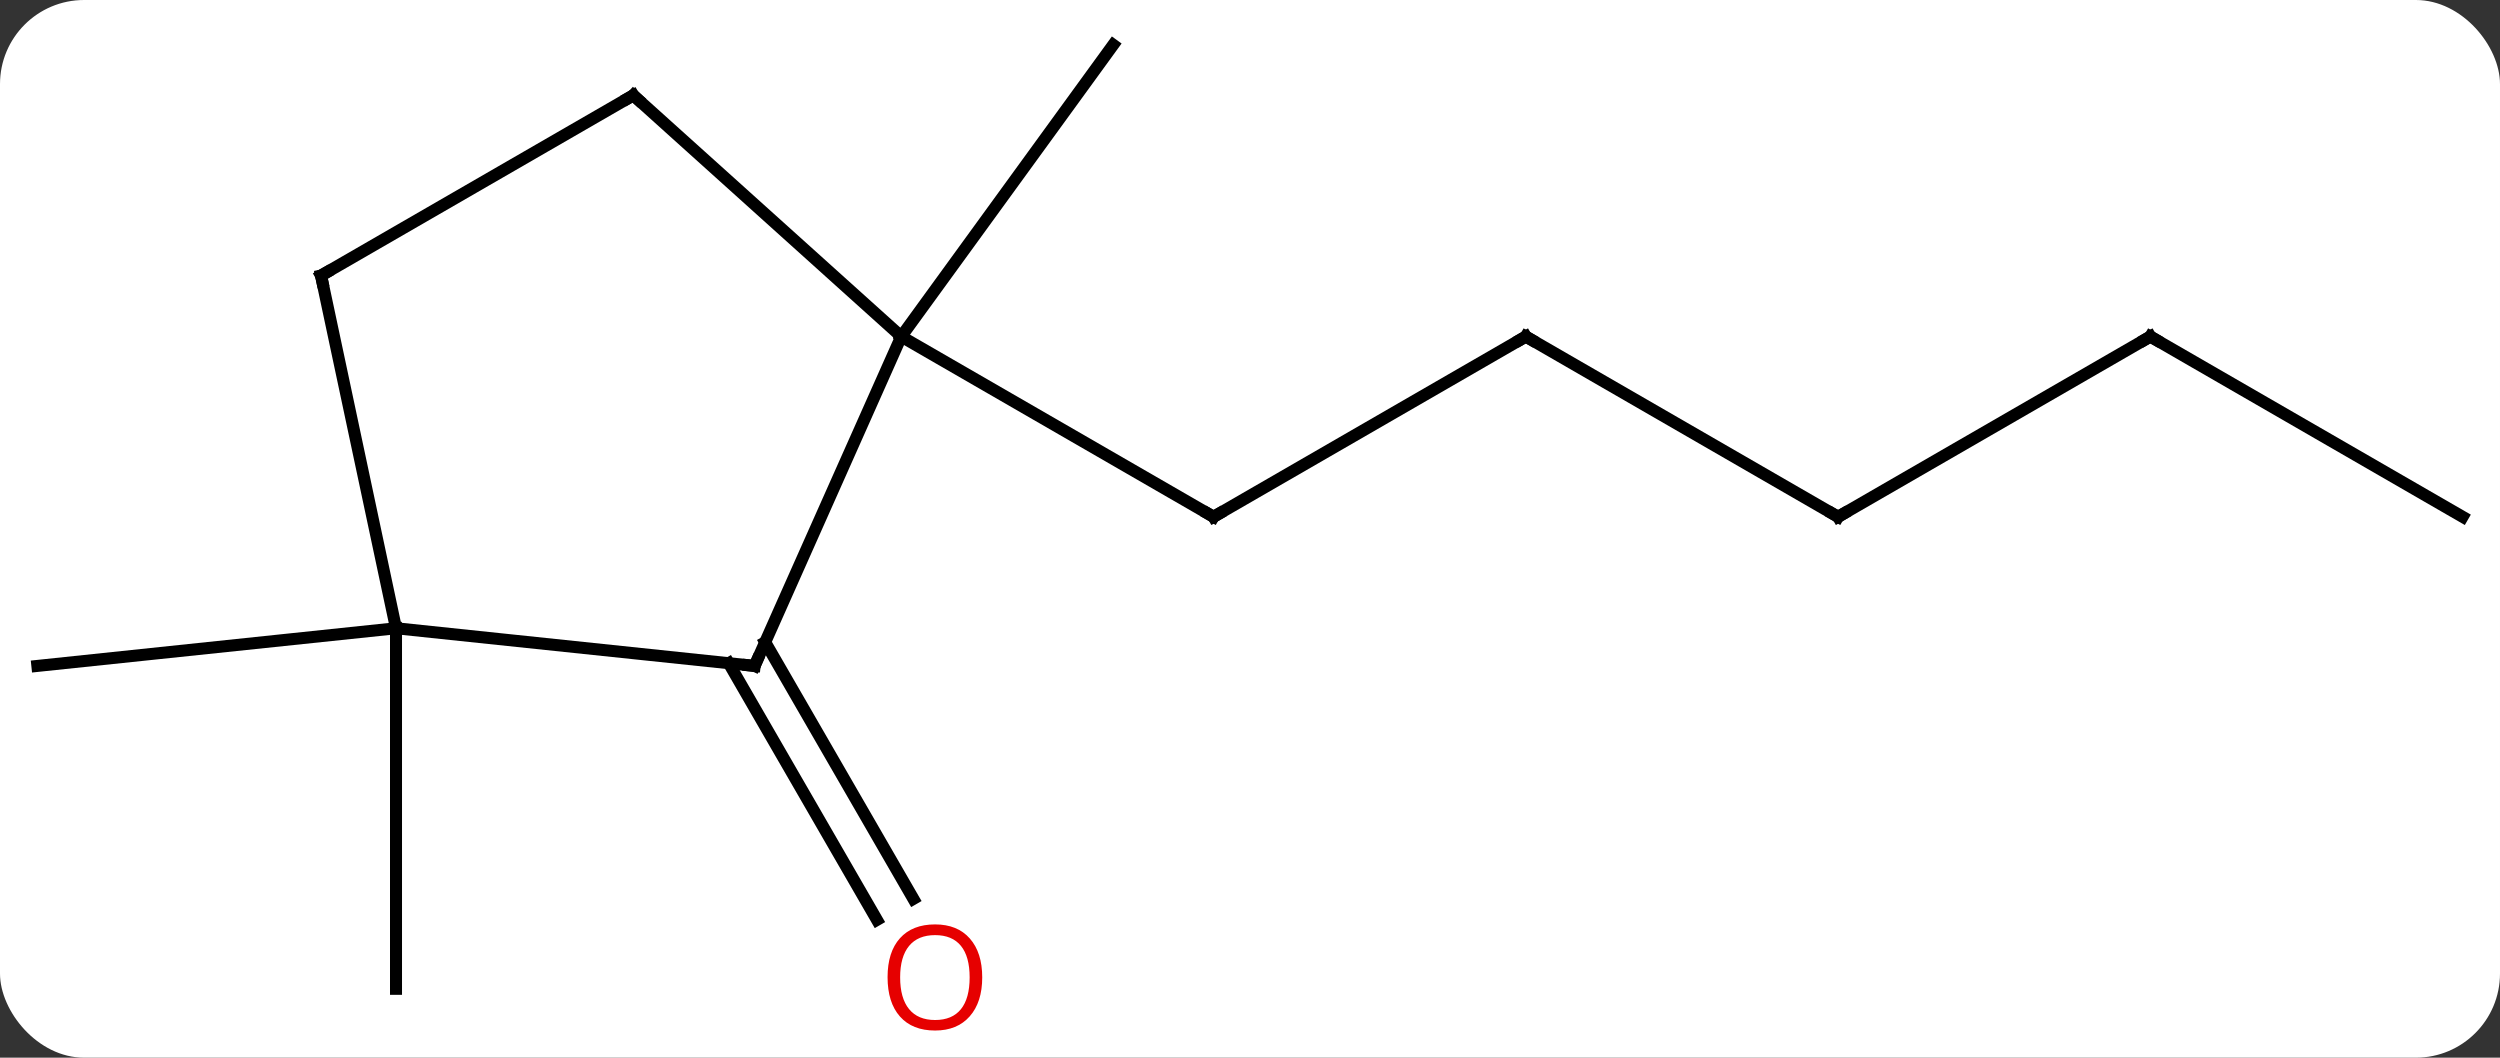 <svg width="208" viewBox="0 0 208 88" style="fill-opacity:1; color-rendering:auto; color-interpolation:auto; text-rendering:auto; stroke:black; stroke-linecap:square; stroke-miterlimit:10; shape-rendering:auto; stroke-opacity:1; fill:black; stroke-dasharray:none; font-weight:normal; stroke-width:1; font-family:'Open Sans'; font-style:normal; stroke-linejoin:miter; font-size:12; stroke-dashoffset:0; image-rendering:auto;" height="88" class="cas-substance-image" xmlns:xlink="http://www.w3.org/1999/xlink" xmlns="http://www.w3.org/2000/svg"><rect x="0" y="0" width="208" height="88" fill="#333333" stroke="none"/><svg class="cas-substance-single-component"><rect y="0" x="0" width="208" stroke="none" ry="7" rx="7" height="88" fill="white" class="cas-substance-group"/><svg y="0" x="0" width="208" viewBox="0 0 208 88" style="fill:black;" height="88" class="cas-substance-single-component-image"><svg><g><g transform="translate(104,43)" style="text-rendering:geometricPrecision; color-rendering:optimizeQuality; color-interpolation:linearRGB; stroke-linecap:butt; image-rendering:optimizeQuality;"><line y2="-15" y1="0" x2="22.947" x1="-3.033" style="fill:none;"/><line y2="-15" y1="0" x2="-29.016" x1="-3.033" style="fill:none;"/><line y2="0" y1="-15" x2="48.927" x1="22.947" style="fill:none;"/><line y2="-15" y1="0" x2="74.907" x1="48.927" style="fill:none;"/><line y2="0" y1="-15" x2="100.89" x1="74.907" style="fill:none;"/><line y2="-15" y1="-39.27" x2="-29.016" x1="-11.382" style="fill:none;"/><line y2="10.429" y1="31.785" x2="-40.337" x1="-28.008" style="fill:none;"/><line y2="12.179" y1="33.535" x2="-43.368" x1="-31.039" style="fill:none;"/><line y2="9.27" y1="12.405" x2="-71.052" x1="-100.89" style="fill:none;"/><line y2="9.27" y1="39.27" x2="-71.052" x1="-71.052" style="fill:none;"/><line y2="12.405" y1="-15" x2="-41.217" x1="-29.016" style="fill:none;"/><line y2="-35.073" y1="-15" x2="-51.309" x1="-29.016" style="fill:none;"/><line y2="9.27" y1="12.405" x2="-71.052" x1="-41.217" style="fill:none;"/><line y2="-20.073" y1="-35.073" x2="-77.289" x1="-51.309" style="fill:none;"/><line y2="-20.073" y1="9.27" x2="-77.289" x1="-71.052" style="fill:none;"/><path style="fill:none; stroke-miterlimit:5;" d="M-2.6 -0.25 L-3.033 0 L-3.466 -0.25"/><path style="fill:none; stroke-miterlimit:5;" d="M22.514 -14.75 L22.947 -15 L23.38 -14.75"/><path style="fill:none; stroke-miterlimit:5;" d="M48.494 -0.25 L48.927 0 L49.36 -0.25"/><path style="fill:none; stroke-miterlimit:5;" d="M74.474 -14.75 L74.907 -15 L75.34 -14.75"/></g><g transform="translate(104,43)" style="stroke-linecap:butt; fill:rgb(230,0,0); text-rendering:geometricPrecision; color-rendering:optimizeQuality; image-rendering:optimizeQuality; font-family:'Open Sans'; stroke:rgb(230,0,0); color-interpolation:linearRGB; stroke-miterlimit:5;"><path style="stroke:none;" d="M-22.279 38.318 Q-22.279 40.38 -23.319 41.56 Q-24.358 42.74 -26.201 42.74 Q-28.092 42.74 -29.123 41.575 Q-30.154 40.411 -30.154 38.302 Q-30.154 36.208 -29.123 35.06 Q-28.092 33.911 -26.201 33.911 Q-24.342 33.911 -23.311 35.083 Q-22.279 36.255 -22.279 38.318 ZM-29.108 38.318 Q-29.108 40.052 -28.365 40.958 Q-27.623 41.865 -26.201 41.865 Q-24.779 41.865 -24.053 40.966 Q-23.326 40.068 -23.326 38.318 Q-23.326 36.583 -24.053 35.693 Q-24.779 34.802 -26.201 34.802 Q-27.623 34.802 -28.365 35.7 Q-29.108 36.599 -29.108 38.318 Z"/><path style="fill:none; stroke:black;" d="M-41.014 11.948 L-41.217 12.405 L-41.714 12.353"/><path style="fill:none; stroke:black;" d="M-50.937 -34.738 L-51.309 -35.073 L-51.742 -34.823"/><path style="fill:none; stroke:black;" d="M-76.856 -20.323 L-77.289 -20.073 L-77.185 -19.584"/></g></g></svg></svg></svg></svg>
